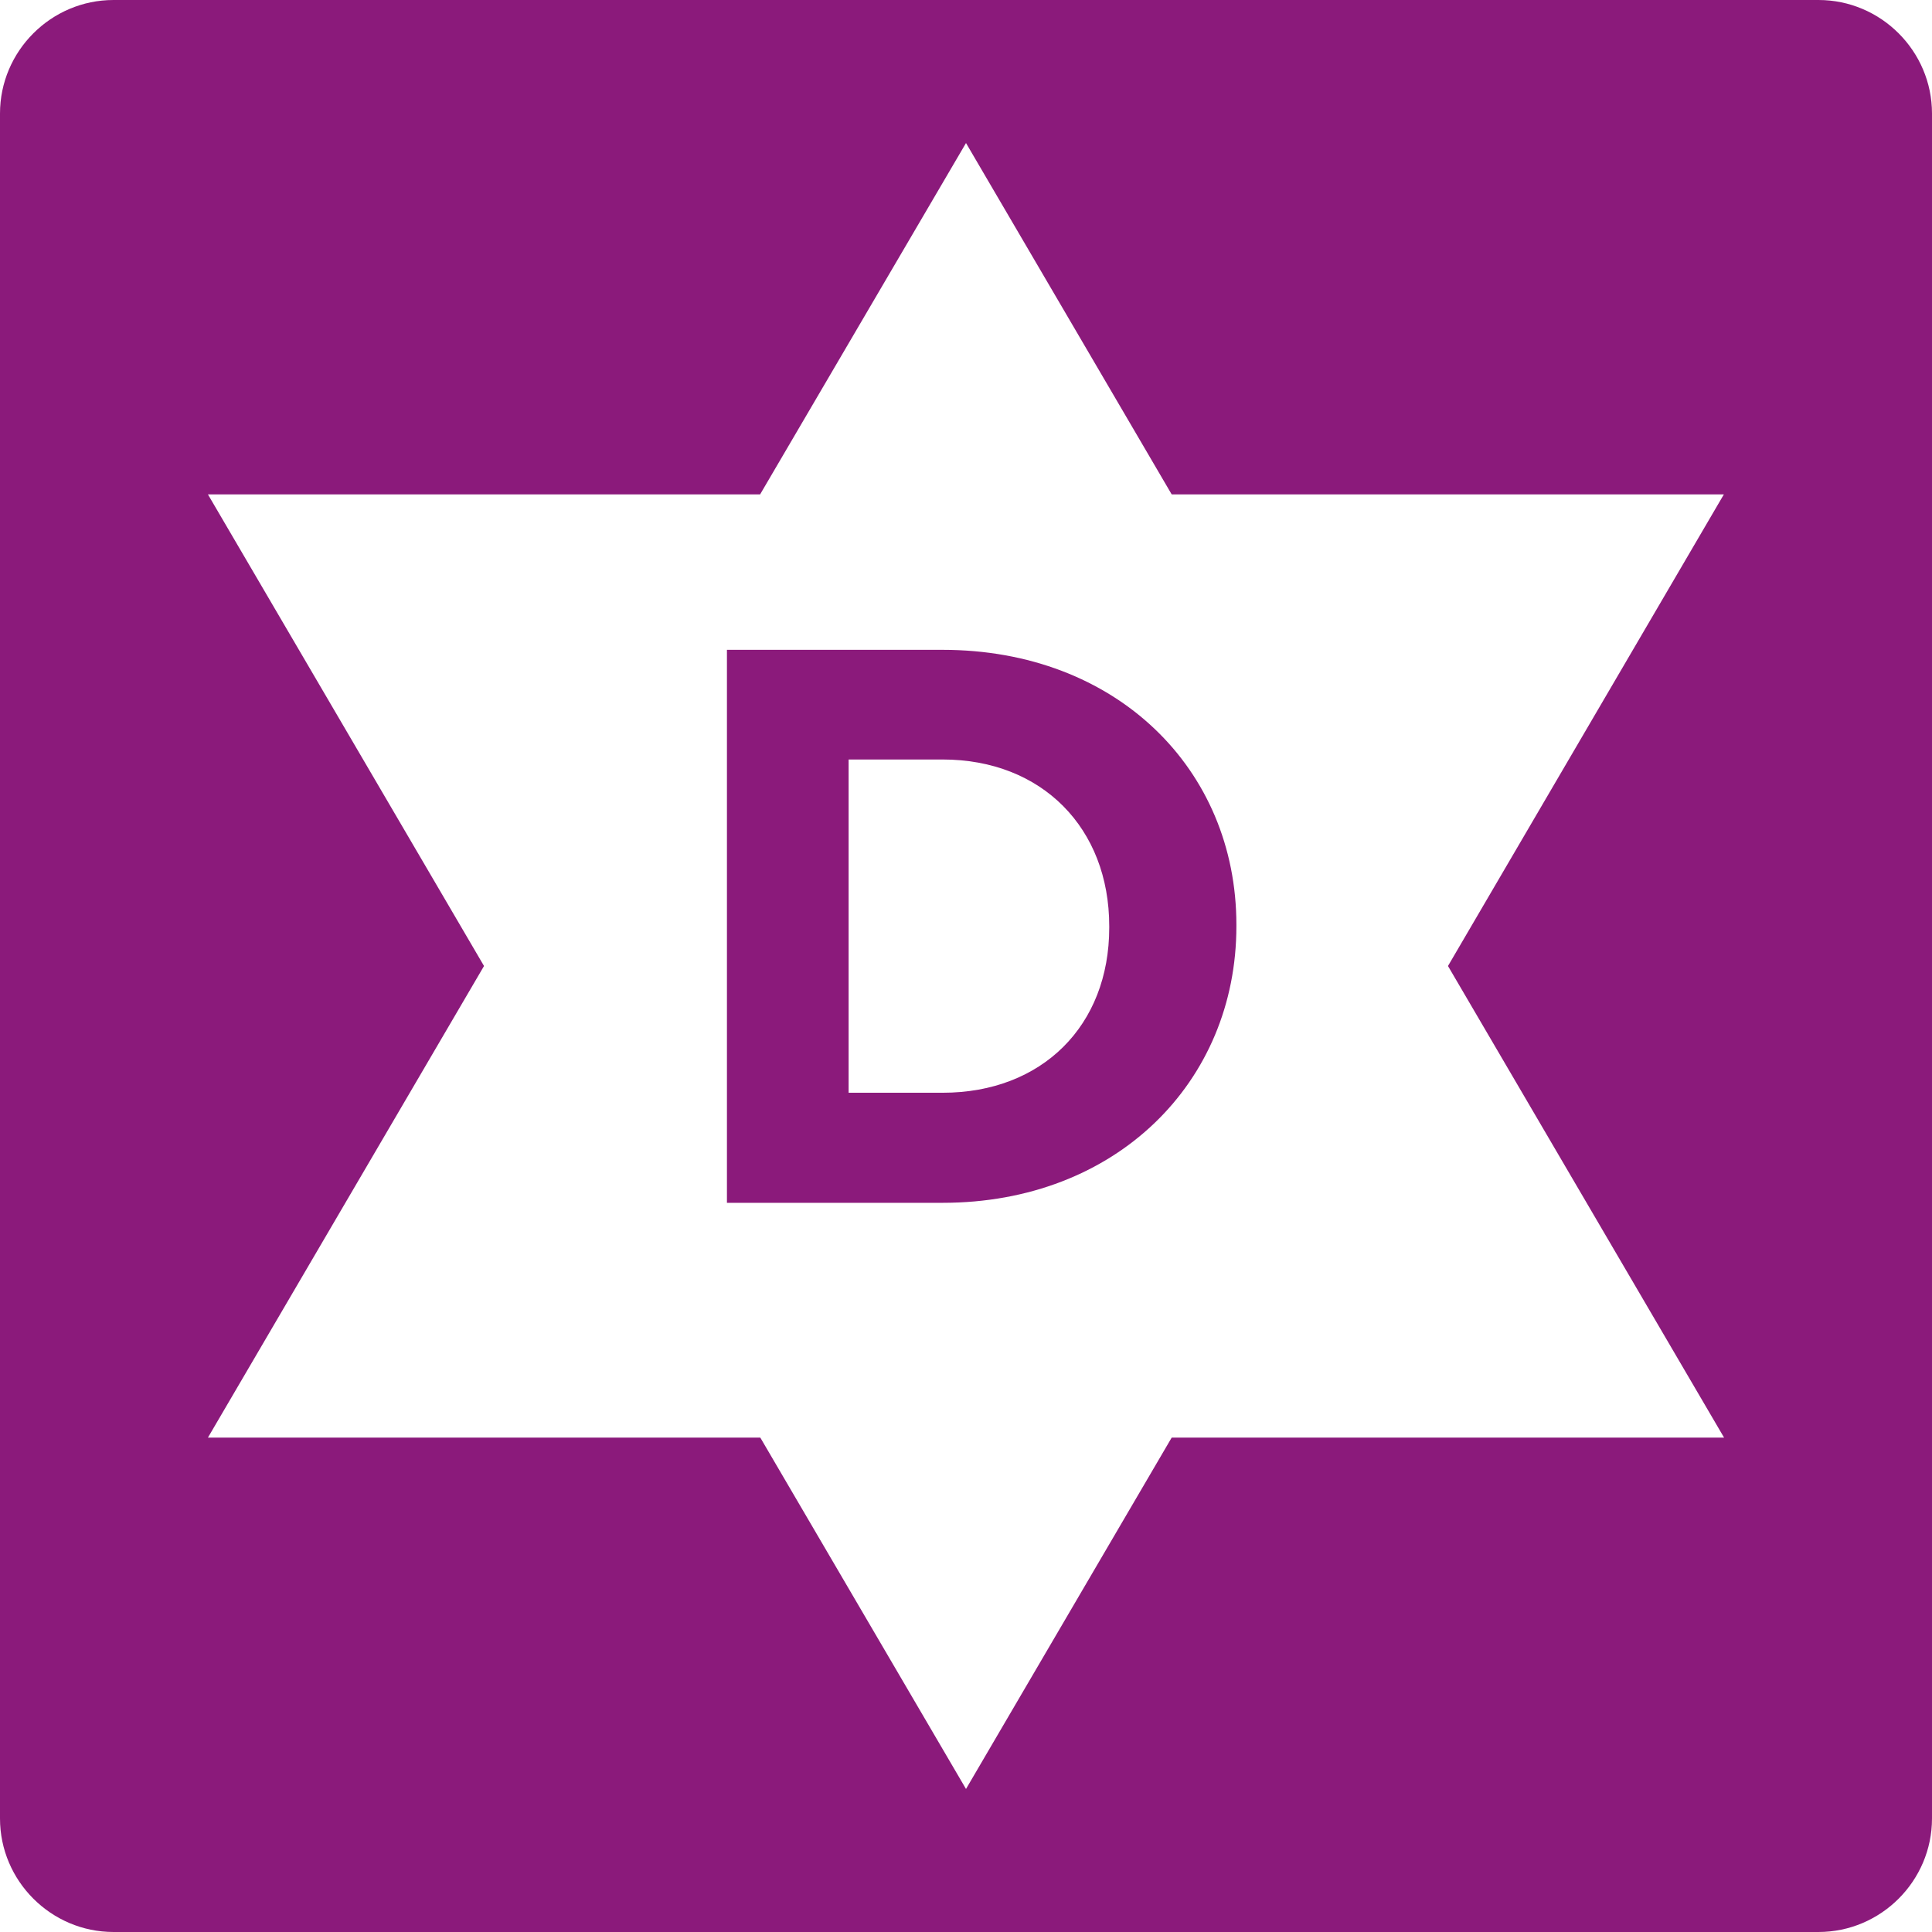 <?xml version="1.0" encoding="utf-8"?>
<!-- Generator: Adobe Illustrator 26.2.1, SVG Export Plug-In . SVG Version: 6.00 Build 0)  -->
<svg version="1.0" id="Layer_1" xmlns="http://www.w3.org/2000/svg" xmlns:xlink="http://www.w3.org/1999/xlink" x="0px" y="0px"
	 viewBox="0 0 94.96 94.96" enable-background="new 0 0 94.96 94.96" xml:space="preserve">
<g>
	<path fill="#8B1A7B" d="M89.38,0H5.58C2.51,0,0,2.51,0,5.58v83.8c0,3.07,2.51,5.58,5.58,5.58h83.8c3.07,0,5.58-2.51,5.58-5.58V5.58
		C94.96,2.51,92.45,0,89.38,0z M84.74,70.66H57.59L47.48,87.93L37.37,70.66H10.22l13.57-23.18L10.22,24.3h27.14L47.48,7.03
		L57.59,24.3h27.14L71.17,47.48L84.74,70.66z"/>
	<path fill="#8B1A7B" d="M46.33,31.94h-10.6v27.18h10.6c8.54,0,14.44-5.94,14.44-13.59v-0.08C60.77,37.8,54.87,31.94,46.33,31.94z
		 M54.52,45.6c0,4.81-3.3,8.11-8.19,8.11h-4.62V37.33h4.62c4.89,0,8.19,3.38,8.19,8.19V45.6z"/>
</g>
</svg>
